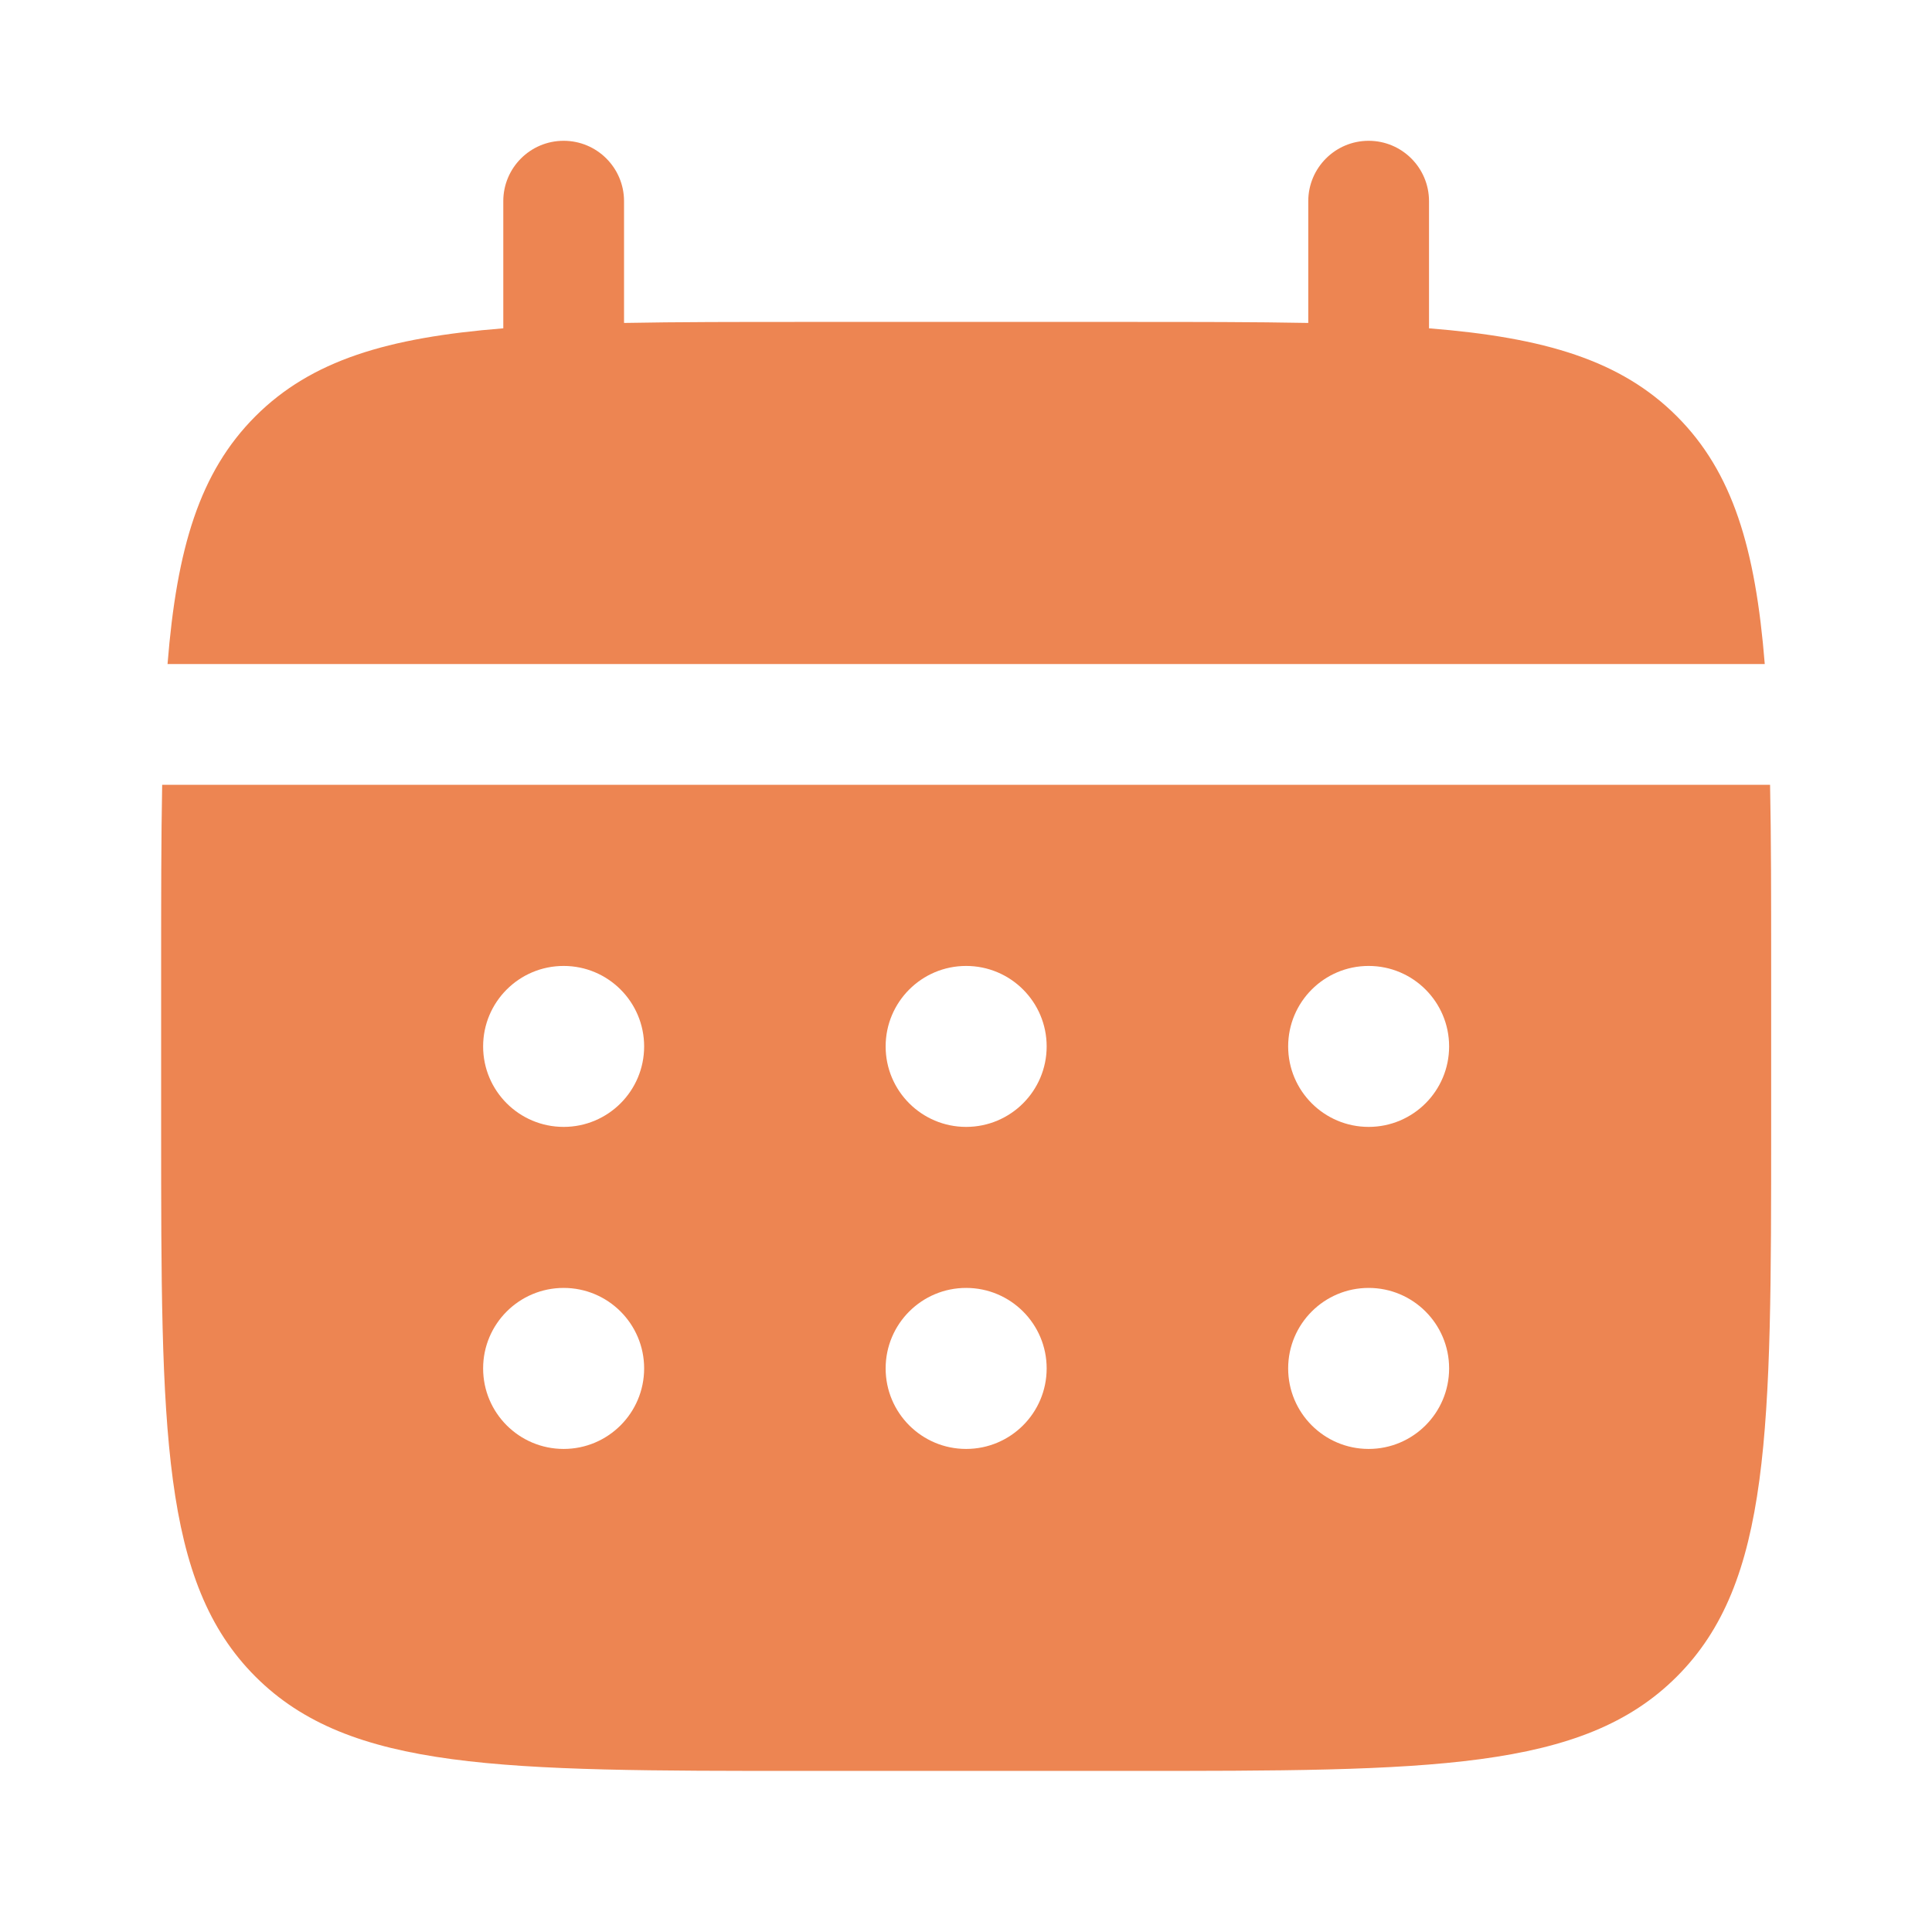 <svg width="32" height="32" viewBox="0 0 32 32" fill="none" xmlns="http://www.w3.org/2000/svg">
<path d="M10.336 3.332C10.336 2.78 9.888 2.332 9.336 2.332C8.783 2.332 8.336 2.78 8.336 3.332V5.438C6.417 5.591 5.157 5.969 4.231 6.894C3.305 7.82 2.928 9.08 2.775 10.999H29.23C29.076 9.08 28.699 7.82 27.773 6.894C26.848 5.969 25.588 5.591 23.669 5.438V3.332C23.669 2.78 23.221 2.332 22.669 2.332C22.117 2.332 21.669 2.78 21.669 3.332V5.349C20.782 5.332 19.788 5.332 18.669 5.332H13.336C12.217 5.332 11.223 5.332 10.336 5.349V3.332Z" fill="#ED8552"/>
<path fill-rule="evenodd" clip-rule="evenodd" d="M2.669 15.999C2.669 14.88 2.669 13.886 2.686 12.999H29.318C29.336 13.886 29.336 14.88 29.336 15.999V18.665C29.336 23.694 29.336 26.208 27.773 27.77C26.211 29.332 23.697 29.332 18.669 29.332H13.336C8.307 29.332 5.793 29.332 4.231 27.77C2.669 26.208 2.669 23.694 2.669 18.665V15.999ZM22.669 18.665C23.405 18.665 24.002 18.068 24.002 17.332C24.002 16.596 23.405 15.999 22.669 15.999C21.933 15.999 21.336 16.596 21.336 17.332C21.336 18.068 21.933 18.665 22.669 18.665ZM22.669 23.999C23.405 23.999 24.002 23.402 24.002 22.665C24.002 21.929 23.405 21.332 22.669 21.332C21.933 21.332 21.336 21.929 21.336 22.665C21.336 23.402 21.933 23.999 22.669 23.999ZM17.336 17.332C17.336 18.068 16.739 18.665 16.002 18.665C15.266 18.665 14.669 18.068 14.669 17.332C14.669 16.596 15.266 15.999 16.002 15.999C16.739 15.999 17.336 16.596 17.336 17.332ZM17.336 22.665C17.336 23.402 16.739 23.999 16.002 23.999C15.266 23.999 14.669 23.402 14.669 22.665C14.669 21.929 15.266 21.332 16.002 21.332C16.739 21.332 17.336 21.929 17.336 22.665ZM9.336 18.665C10.072 18.665 10.669 18.068 10.669 17.332C10.669 16.596 10.072 15.999 9.336 15.999C8.599 15.999 8.002 16.596 8.002 17.332C8.002 18.068 8.599 18.665 9.336 18.665ZM9.336 23.999C10.072 23.999 10.669 23.402 10.669 22.665C10.669 21.929 10.072 21.332 9.336 21.332C8.599 21.332 8.002 21.929 8.002 22.665C8.002 23.402 8.599 23.999 9.336 23.999Z" fill="#ED8552"/>
</svg>
